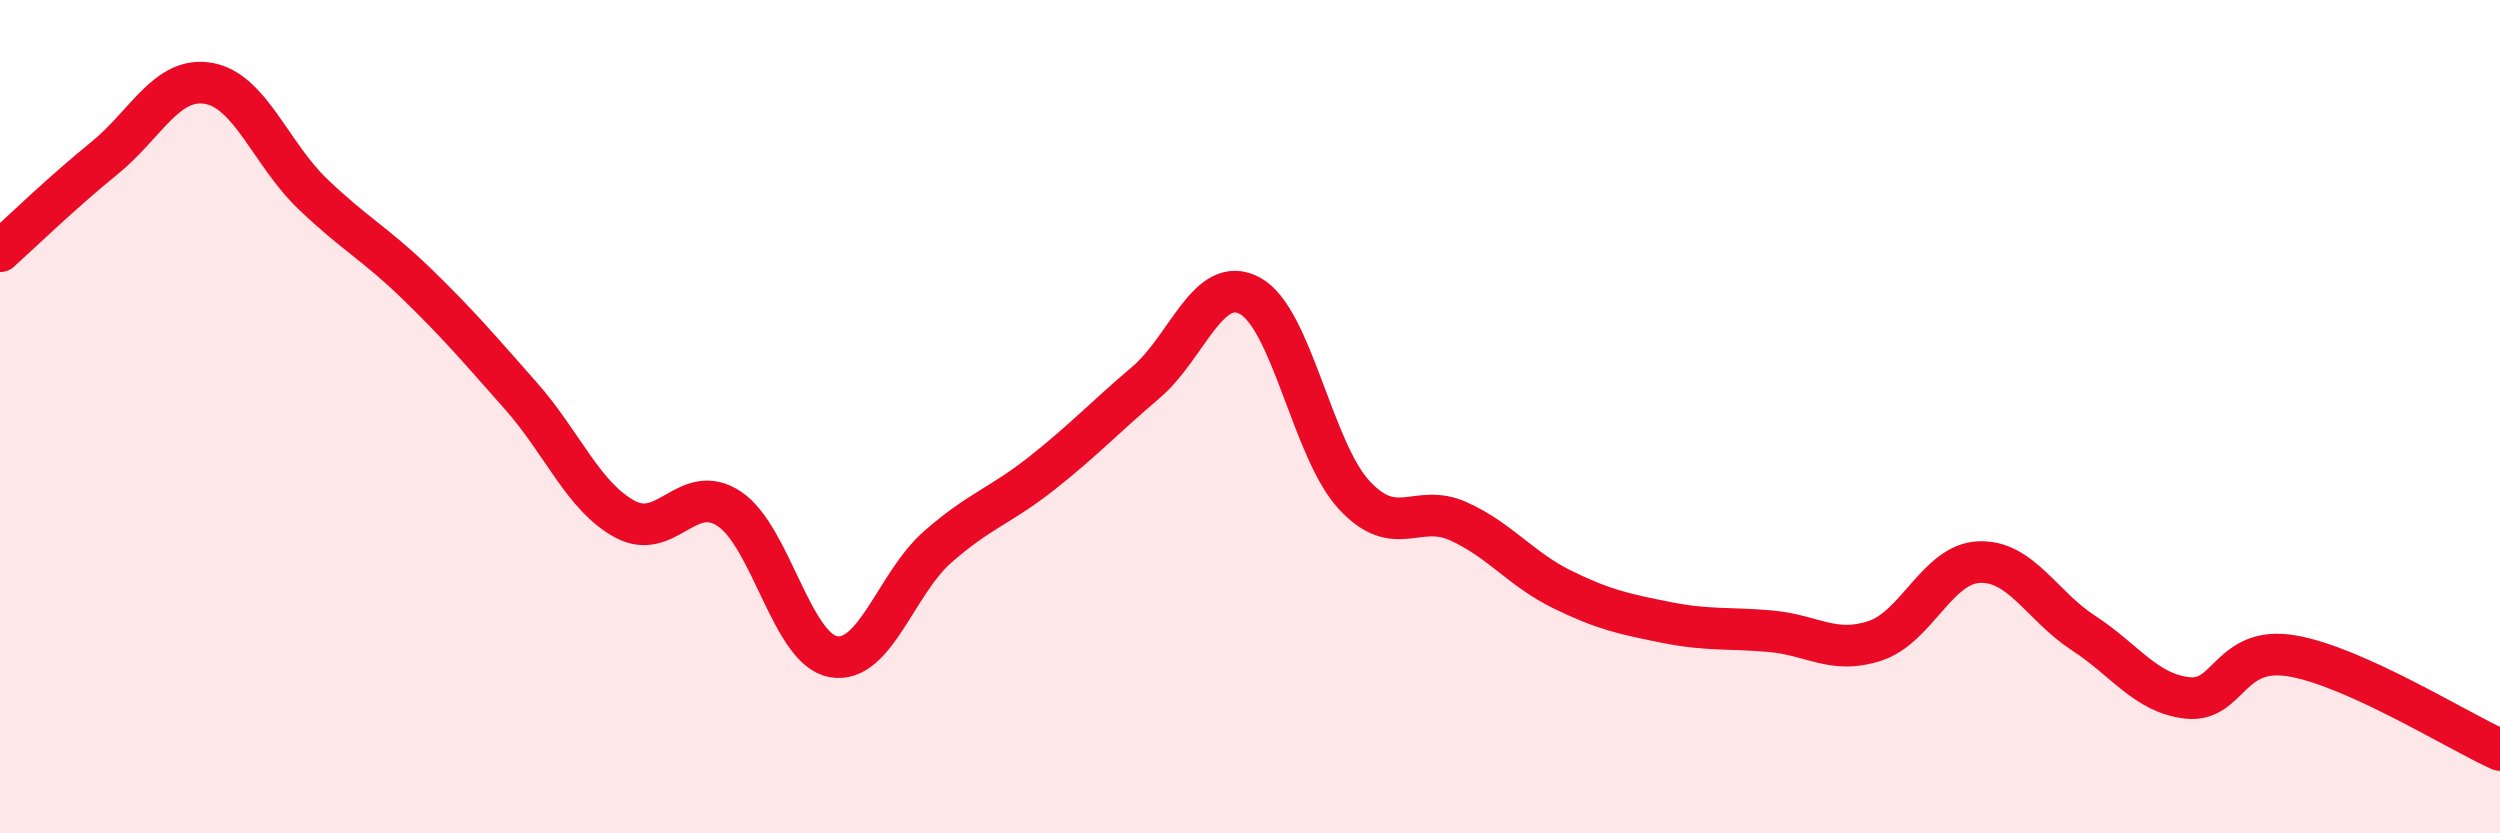 
    <svg width="60" height="20" viewBox="0 0 60 20" xmlns="http://www.w3.org/2000/svg">
      <path
        d="M 0,6.03 C 0.5,5.58 1.5,4.61 2.5,3.8 C 3.5,2.99 4,1.83 5,2 C 6,2.17 6.5,3.69 7.5,4.65 C 8.5,5.61 9,5.84 10,6.81 C 11,7.78 11.5,8.37 12.5,9.5 C 13.5,10.63 14,11.92 15,12.46 C 16,13 16.5,11.55 17.5,12.21 C 18.5,12.87 19,15.58 20,15.76 C 21,15.94 21.5,14.01 22.5,13.13 C 23.5,12.25 24,12.15 25,11.36 C 26,10.57 26.5,10.03 27.5,9.18 C 28.5,8.33 29,6.56 30,7.1 C 31,7.64 31.5,10.8 32.5,11.88 C 33.5,12.96 34,12.06 35,12.51 C 36,12.96 36.5,13.66 37.5,14.15 C 38.5,14.64 39,14.74 40,14.94 C 41,15.14 41.5,15.06 42.5,15.15 C 43.5,15.24 44,15.71 45,15.38 C 46,15.05 46.5,13.53 47.5,13.49 C 48.5,13.45 49,14.54 50,15.19 C 51,15.84 51.5,16.64 52.5,16.75 C 53.5,16.86 53.5,15.49 55,15.74 C 56.5,15.99 59,17.55 60,18L60 20L0 20Z"
        fill="#EB0A25"
        opacity="0.1"
        stroke-linecap="round"
        stroke-linejoin="round"
      />
      <path
        d="M 0,6.03 C 0.5,5.58 1.5,4.61 2.5,3.8 C 3.5,2.99 4,1.83 5,2 C 6,2.17 6.5,3.69 7.5,4.65 C 8.5,5.61 9,5.84 10,6.81 C 11,7.78 11.5,8.37 12.5,9.5 C 13.5,10.63 14,11.92 15,12.46 C 16,13 16.5,11.55 17.5,12.21 C 18.5,12.87 19,15.58 20,15.76 C 21,15.94 21.5,14.01 22.5,13.13 C 23.5,12.25 24,12.15 25,11.36 C 26,10.57 26.5,10.03 27.5,9.18 C 28.5,8.33 29,6.56 30,7.1 C 31,7.64 31.5,10.8 32.5,11.88 C 33.5,12.96 34,12.06 35,12.51 C 36,12.96 36.5,13.66 37.5,14.15 C 38.5,14.64 39,14.74 40,14.94 C 41,15.14 41.5,15.06 42.5,15.15 C 43.5,15.24 44,15.71 45,15.38 C 46,15.05 46.5,13.53 47.5,13.49 C 48.5,13.45 49,14.54 50,15.19 C 51,15.84 51.5,16.64 52.5,16.75 C 53.5,16.86 53.5,15.49 55,15.74 C 56.5,15.99 59,17.55 60,18"
        stroke="#EB0A25"
        stroke-width="1"
        fill="none"
        stroke-linecap="round"
        stroke-linejoin="round"
      />
    </svg>
  